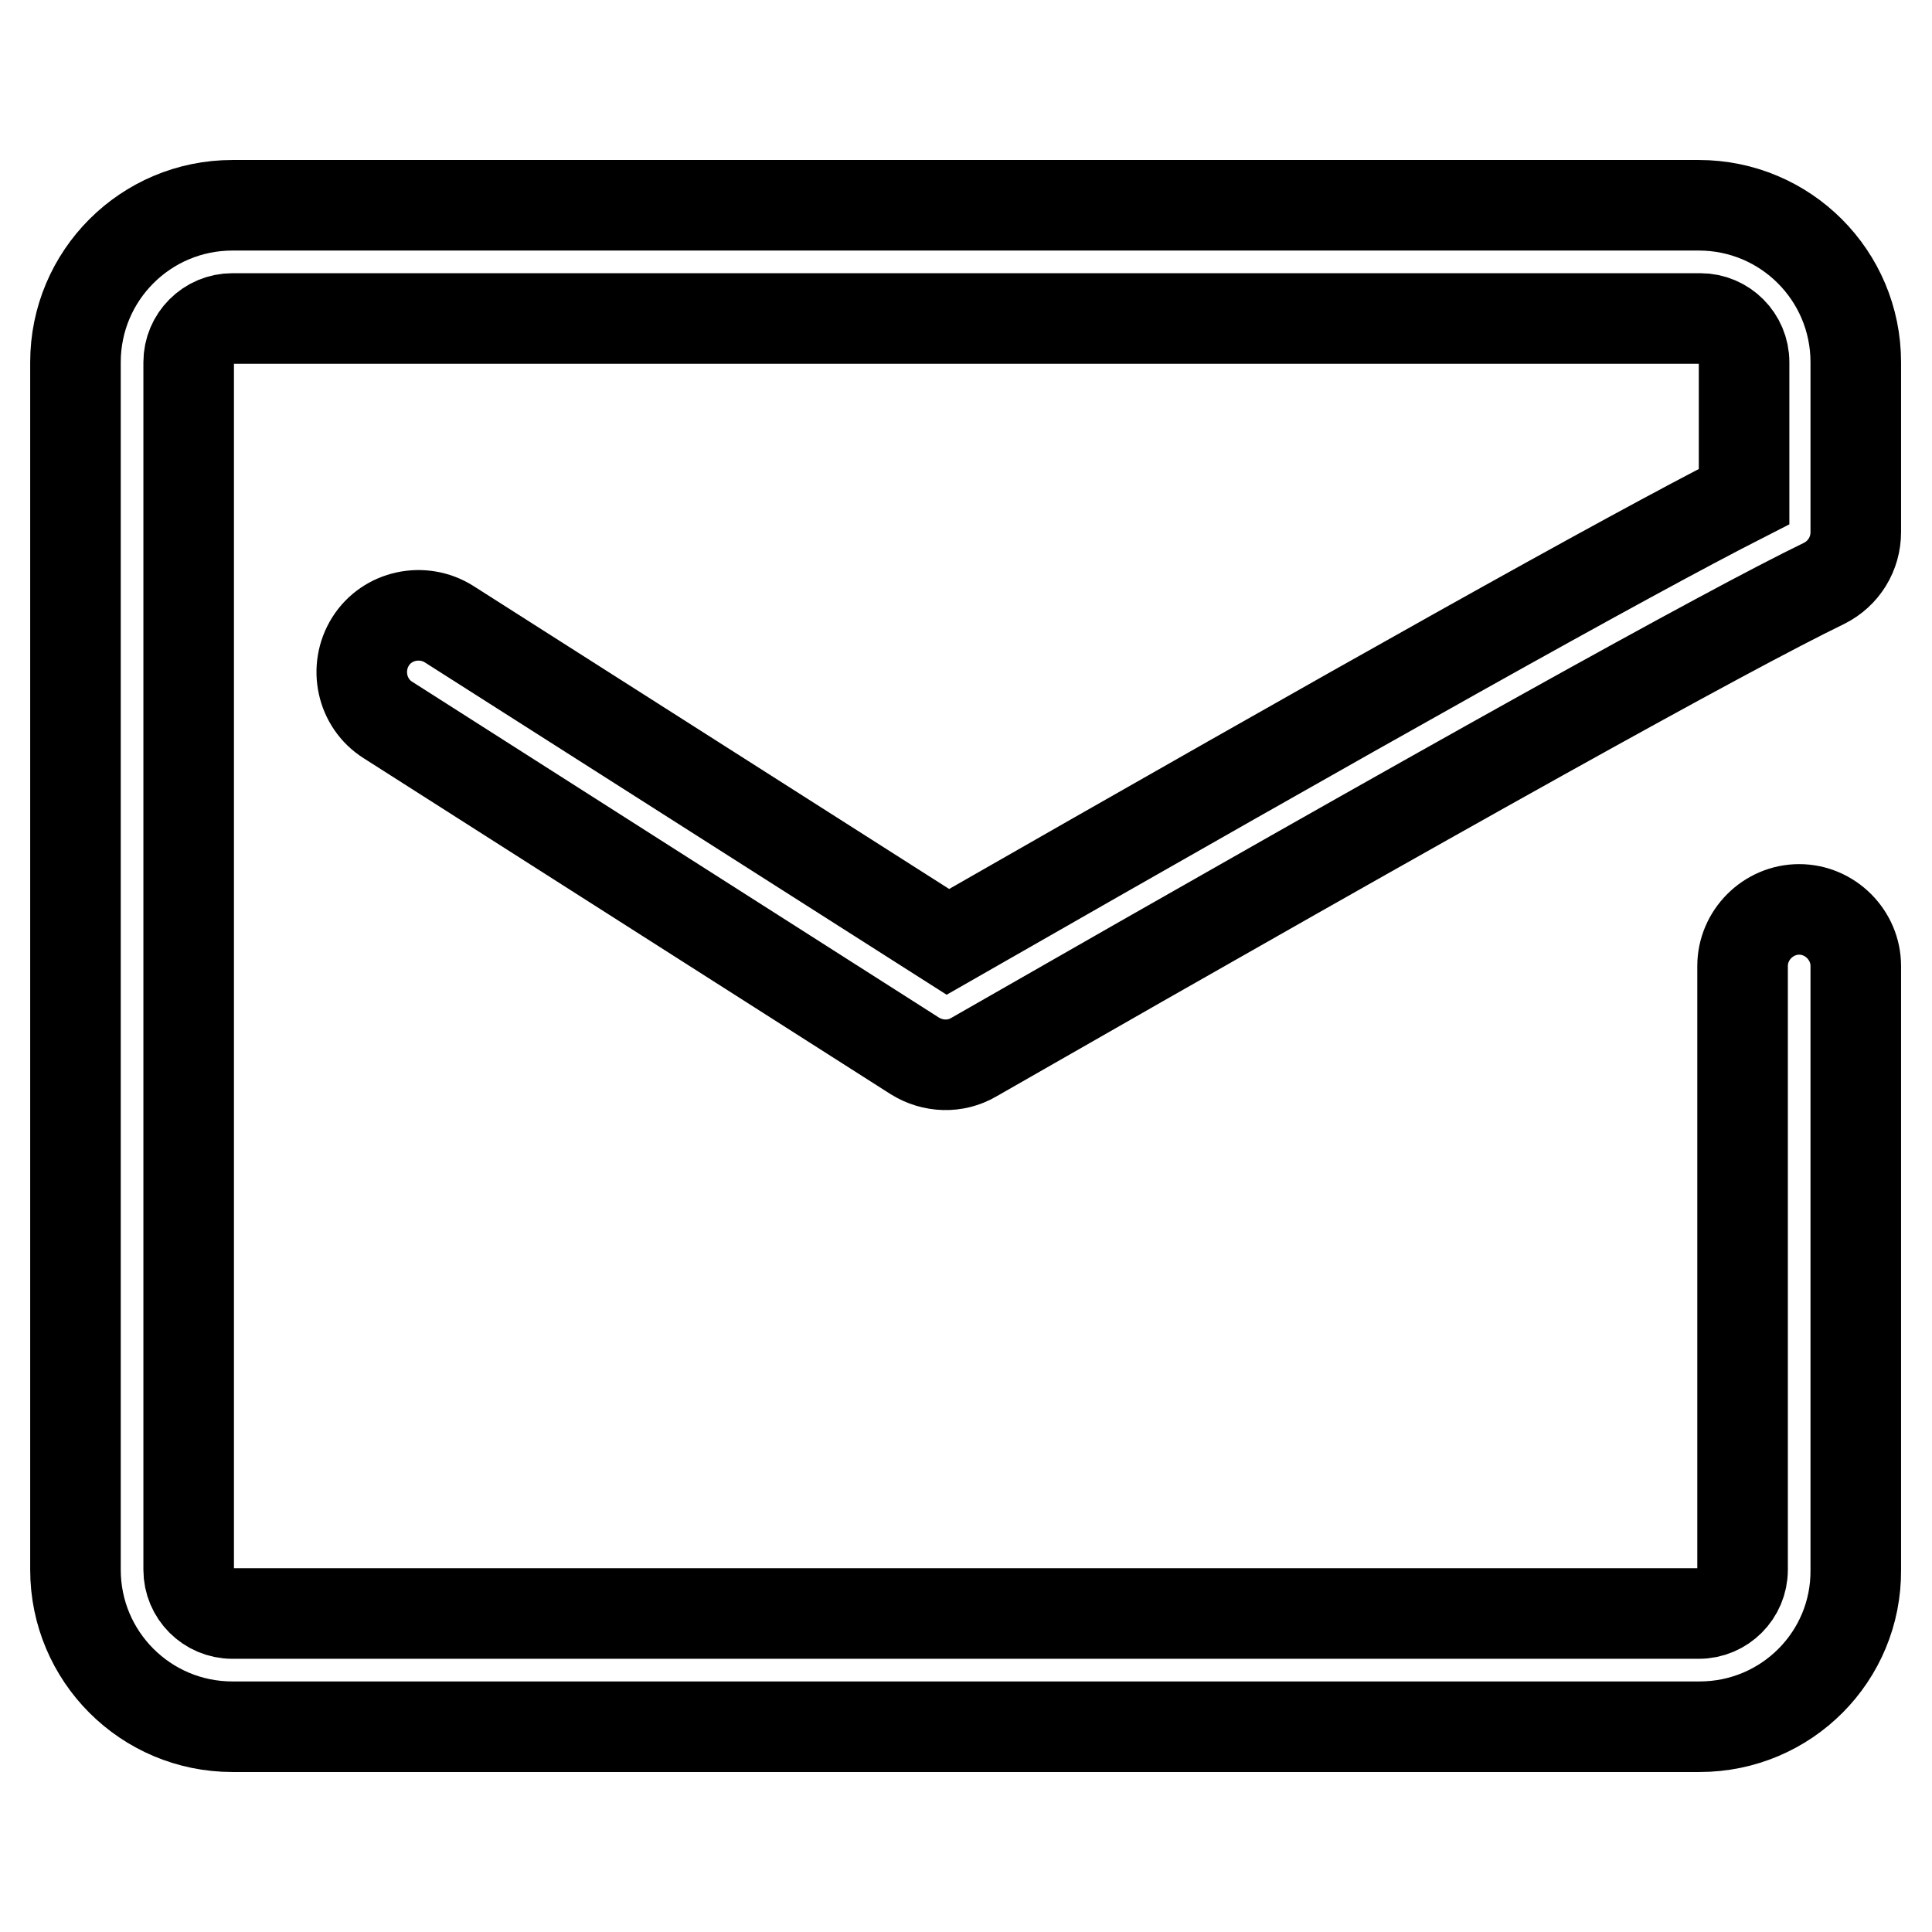 <?xml version="1.0" encoding="utf-8"?>
<!-- Svg Vector Icons : http://www.onlinewebfonts.com/icon -->
<!DOCTYPE svg PUBLIC "-//W3C//DTD SVG 1.1//EN" "http://www.w3.org/Graphics/SVG/1.1/DTD/svg11.dtd">
<svg version="1.1" xmlns="http://www.w3.org/2000/svg" xmlns:xlink="http://www.w3.org/1999/xlink" x="0px" y="0px" viewBox="0 0 256 256" enable-background="new 0 0 256 256" xml:space="preserve">
<g><g><path stroke-width="12" fill-opacity="0" stroke="#000000"  d="M225.2,228.8H30.8c-11.5,0-20.8-9.3-20.8-20.8V48c0-11.5,9.3-20.8,20.8-20.8h194.3c11.5,0,20.8,9.3,20.8,20.8v22.5c0,2.9-1.6,5.5-4.2,6.8c-12.8,6.2-49.7,26.7-112.7,62.8c-2.4,1.4-5.4,1.3-7.8-0.2L51.4,95.4c-3.5-2.2-4.5-6.9-2.3-10.4c2.2-3.5,6.9-4.5,10.4-2.3l66.1,42.1c55.2-31.6,89.8-51,105.5-59V48c0-3.2-2.6-5.8-5.8-5.8H30.8c-3.2,0-5.8,2.6-5.8,5.8v160c0,3.2,2.6,5.8,5.8,5.8h194.3c3.2,0,5.8-2.6,5.8-5.8v-80c0-4.1,3.4-7.5,7.5-7.5c4.1,0,7.5,3.4,7.5,7.5v80C246,219.5,236.7,228.8,225.2,228.8z"/></g></g>
</svg>